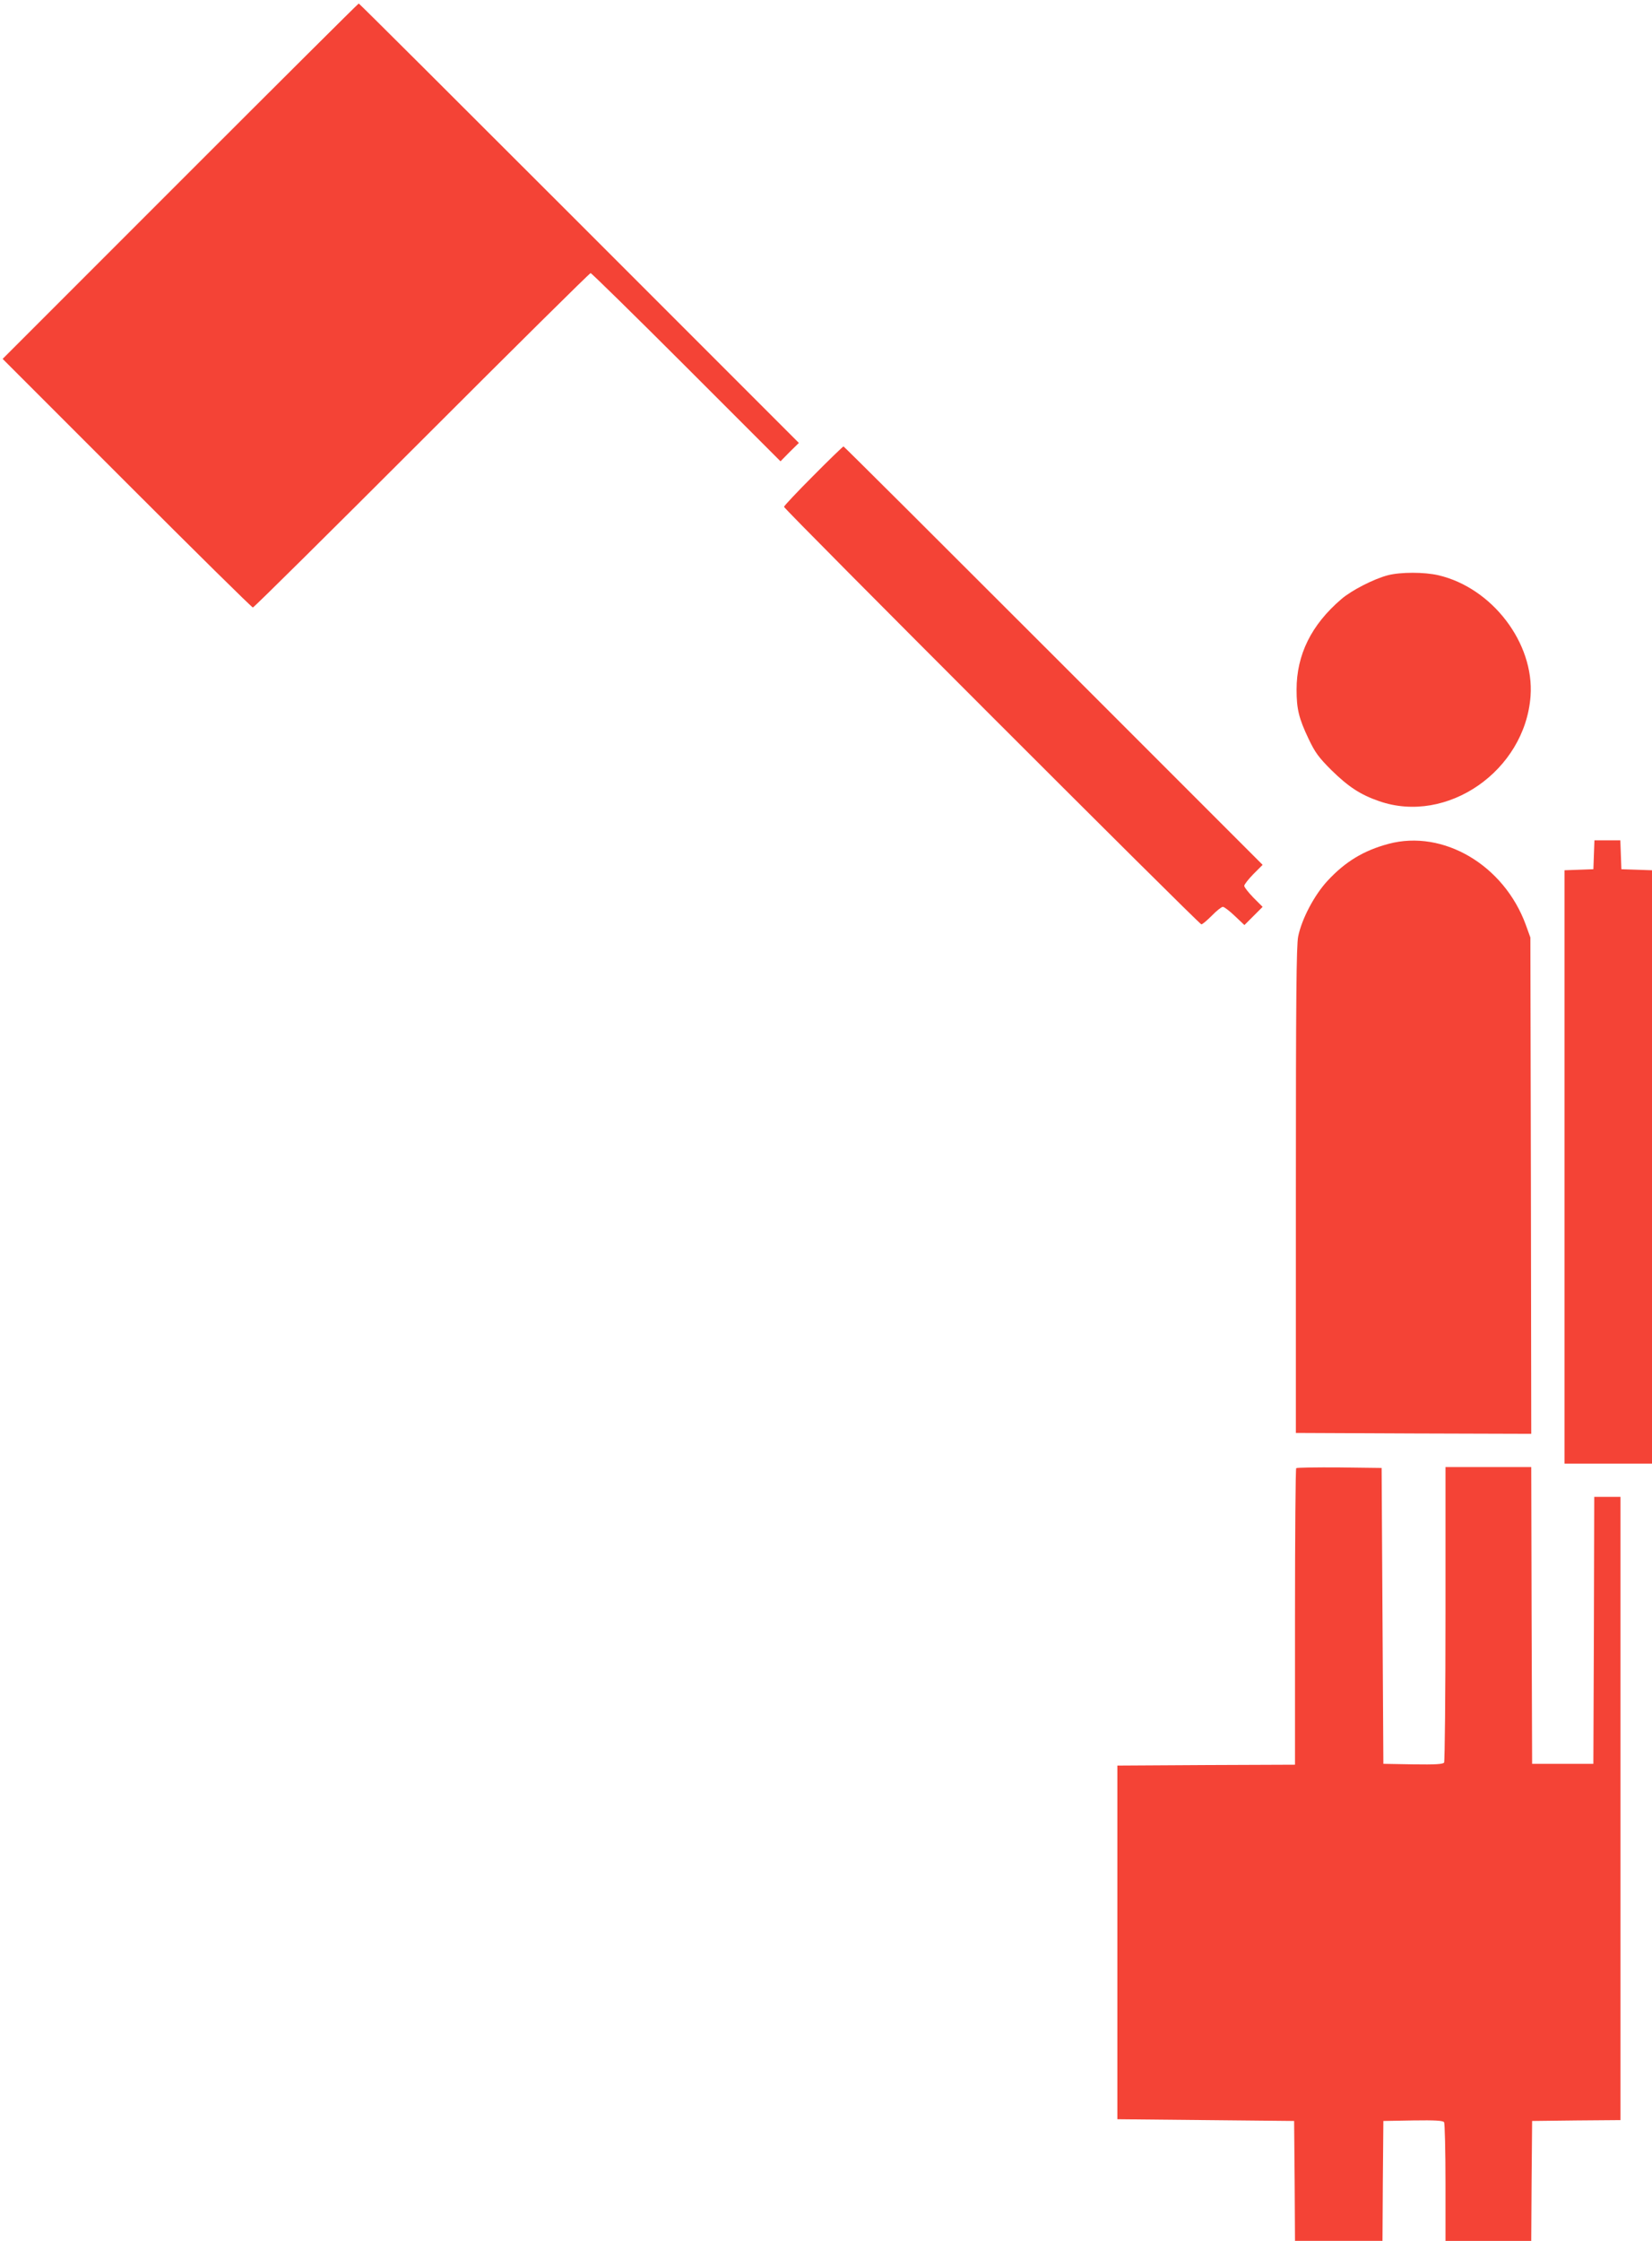 <?xml version="1.0" standalone="no"?>
<!DOCTYPE svg PUBLIC "-//W3C//DTD SVG 20010904//EN"
 "http://www.w3.org/TR/2001/REC-SVG-20010904/DTD/svg10.dtd">
<svg version="1.0" xmlns="http://www.w3.org/2000/svg"
 width="944pt" height="1280pt" viewBox="0 0 944 1280"
 preserveAspectRatio="xMidYMid meet">
<g transform="translate(0,1280) scale(0.1,-0.1)"
fill="#f44336" stroke="none">
<path d="M1030 11765 l-1015 -1015 710 -710 c390 -390 714 -710 720 -710 6 0
440 430 965 955 525 525 959 955 965 955 5 0 252 -242 547 -537 l538 -538 52
53 53 52 -1255 1255 c-690 690 -1257 1255 -1260 1255 -3 0 -462 -457 -1020
-1015z"/>
<path d="M4647 10082 c-92 -92 -167 -172 -167 -177 0 -13 2372 -2385 2385
-2385 6 0 33 23 60 50 27 28 55 50 63 50 7 0 38 -23 68 -52 l55 -52 52 52 52
52 -53 53 c-28 29 -52 59 -52 67 0 8 24 38 52 67 l53 53 -1195 1195 c-657 657
-1197 1195 -1200 1195 -3 0 -81 -75 -173 -168z"/>
<path d="M7930 9514 c-80 -21 -207 -86 -265 -136 -172 -147 -256 -318 -256
-517 0 -111 13 -164 68 -280 38 -80 58 -107 131 -180 97 -95 165 -140 272
-177 389 -136 835 174 866 600 22 302 -219 618 -526 690 -81 19 -217 19 -290
0z"/>
<path d="M7935 7980 c-142 -38 -247 -101 -349 -211 -76 -82 -148 -219 -168
-319 -10 -52 -13 -350 -13 -1450 l0 -1385 673 -3 672 -2 -2 1417 -3 1418 -26
72 c-125 342 -472 546 -784 463z"/>
<path d="M9108 7918 l-3 -83 -82 -3 -83 -3 0 -1694 0 -1695 250 0 250 0 0
1695 0 1694 -87 3 -88 3 -3 83 -3 82 -74 0 -74 0 -3 -82z"/>
<path d="M7407 4414 c-4 -4 -7 -387 -7 -851 l0 -843 -507 -2 -508 -3 0 -1010
0 -1010 505 -5 505 -5 3 -342 2 -343 250 0 250 0 2 343 3 342 169 3 c129 2
171 -1 178 -10 4 -7 8 -163 8 -345 l0 -333 245 0 245 0 2 342 3 343 253 3 252
2 0 1780 0 1780 -75 0 -75 0 -2 -762 -3 -763 -175 0 -175 0 -3 848 -2 847
-245 0 -245 0 0 -837 c0 -461 -4 -844 -8 -851 -7 -9 -49 -12 -178 -10 l-169 3
-5 845 -5 845 -241 3 c-132 1 -243 -1 -247 -4z"/>
</g>
</svg>
